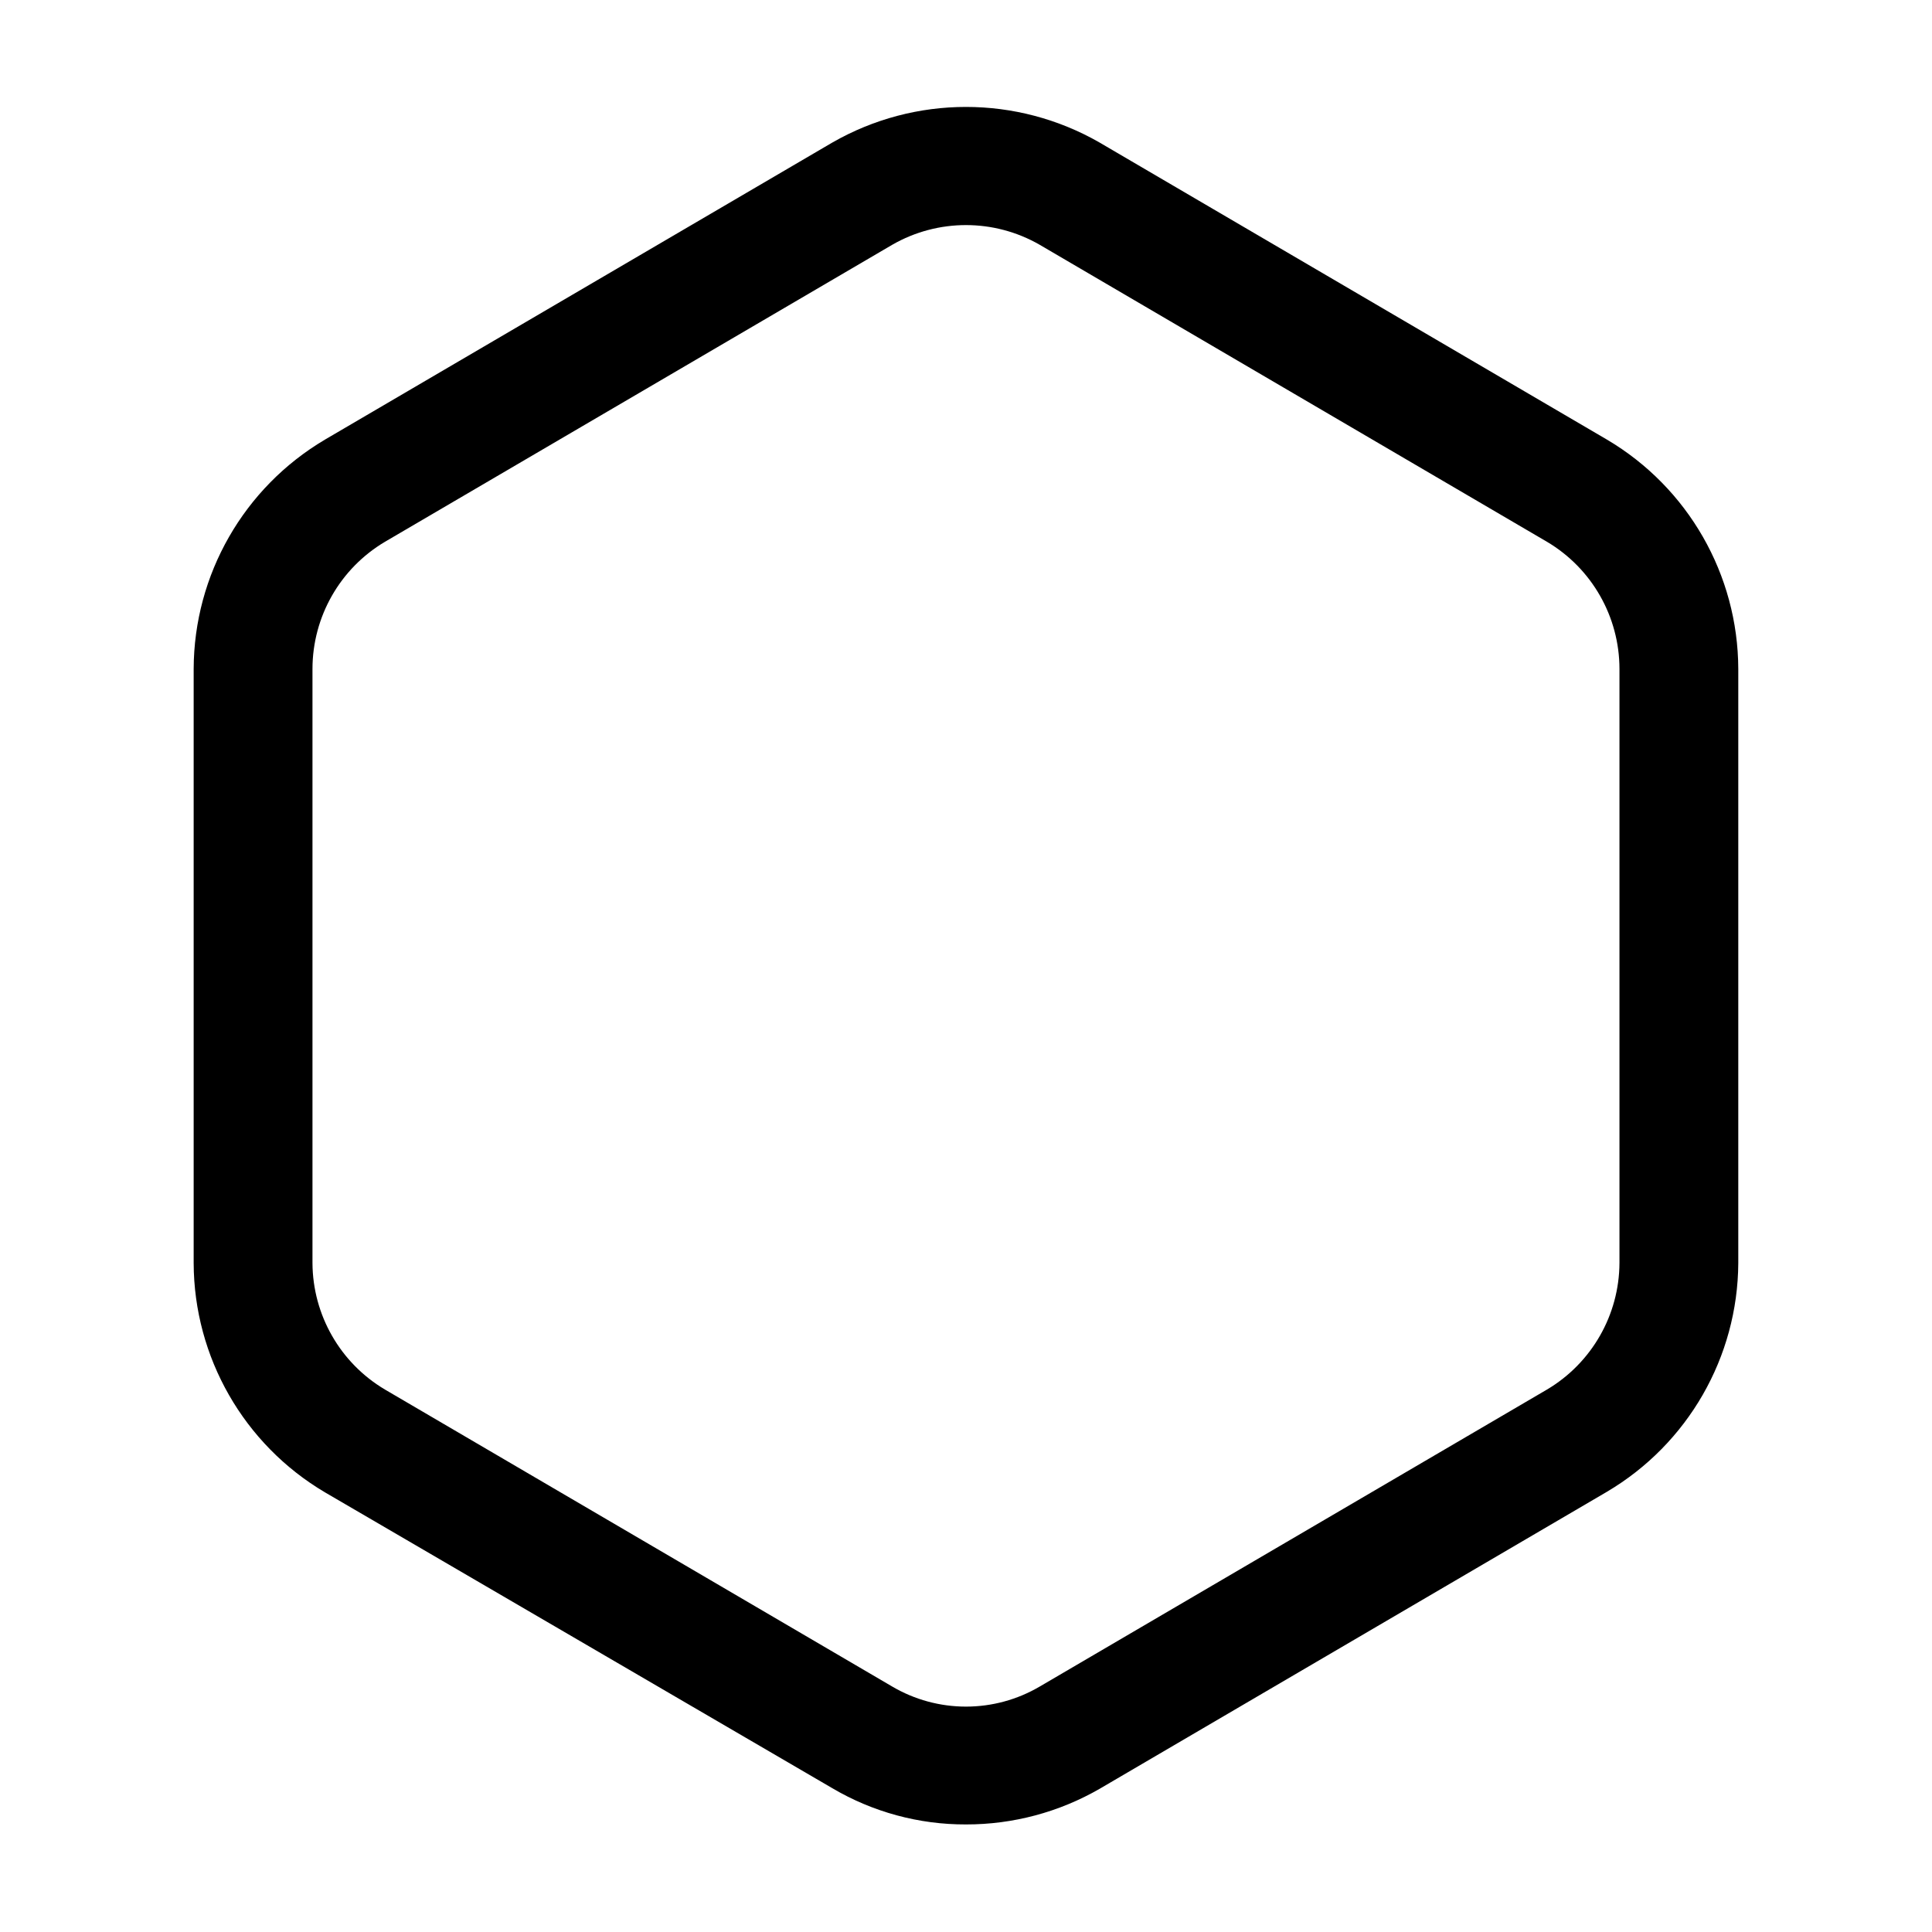 <?xml version="1.0" encoding="UTF-8"?>
<!-- Uploaded to: ICON Repo, www.svgrepo.com, Generator: ICON Repo Mixer Tools -->
<svg fill="#000000" width="800px" height="800px" version="1.1" viewBox="144 144 512 512" xmlns="http://www.w3.org/2000/svg">
 <path d="m364.57 617.89c10.73 6.328 22.969 9.648 35.426 9.605 12.434 0.02 24.652-3.238 35.422-9.445l134.45-78.719v-0.004c21.453-12.68 34.664-35.695 34.797-60.613v-157.44c-0.078-24.973-13.297-48.062-34.797-60.77l-134.45-78.719v-0.004c-21.938-12.59-48.91-12.59-70.848 0l-134.45 78.719v0.004c-21.5 12.707-34.719 35.797-34.797 60.77v157.44c0.078 24.973 13.297 48.062 34.797 60.773zm-137.76-296.62c0.012-13.832 7.312-26.637 19.211-33.691l134.45-78.719c12.09-6.945 26.957-6.945 39.043 0l134.45 78.719h0.004c11.898 7.055 19.195 19.859 19.207 33.691v157.44c-0.066 13.777-7.359 26.508-19.207 33.535l-134.45 78.719h-0.004c-5.918 3.477-12.656 5.305-19.52 5.305s-13.605-1.828-19.523-5.305l-134.45-78.719c-11.852-7.027-19.145-19.758-19.211-33.535z"/>
</svg>